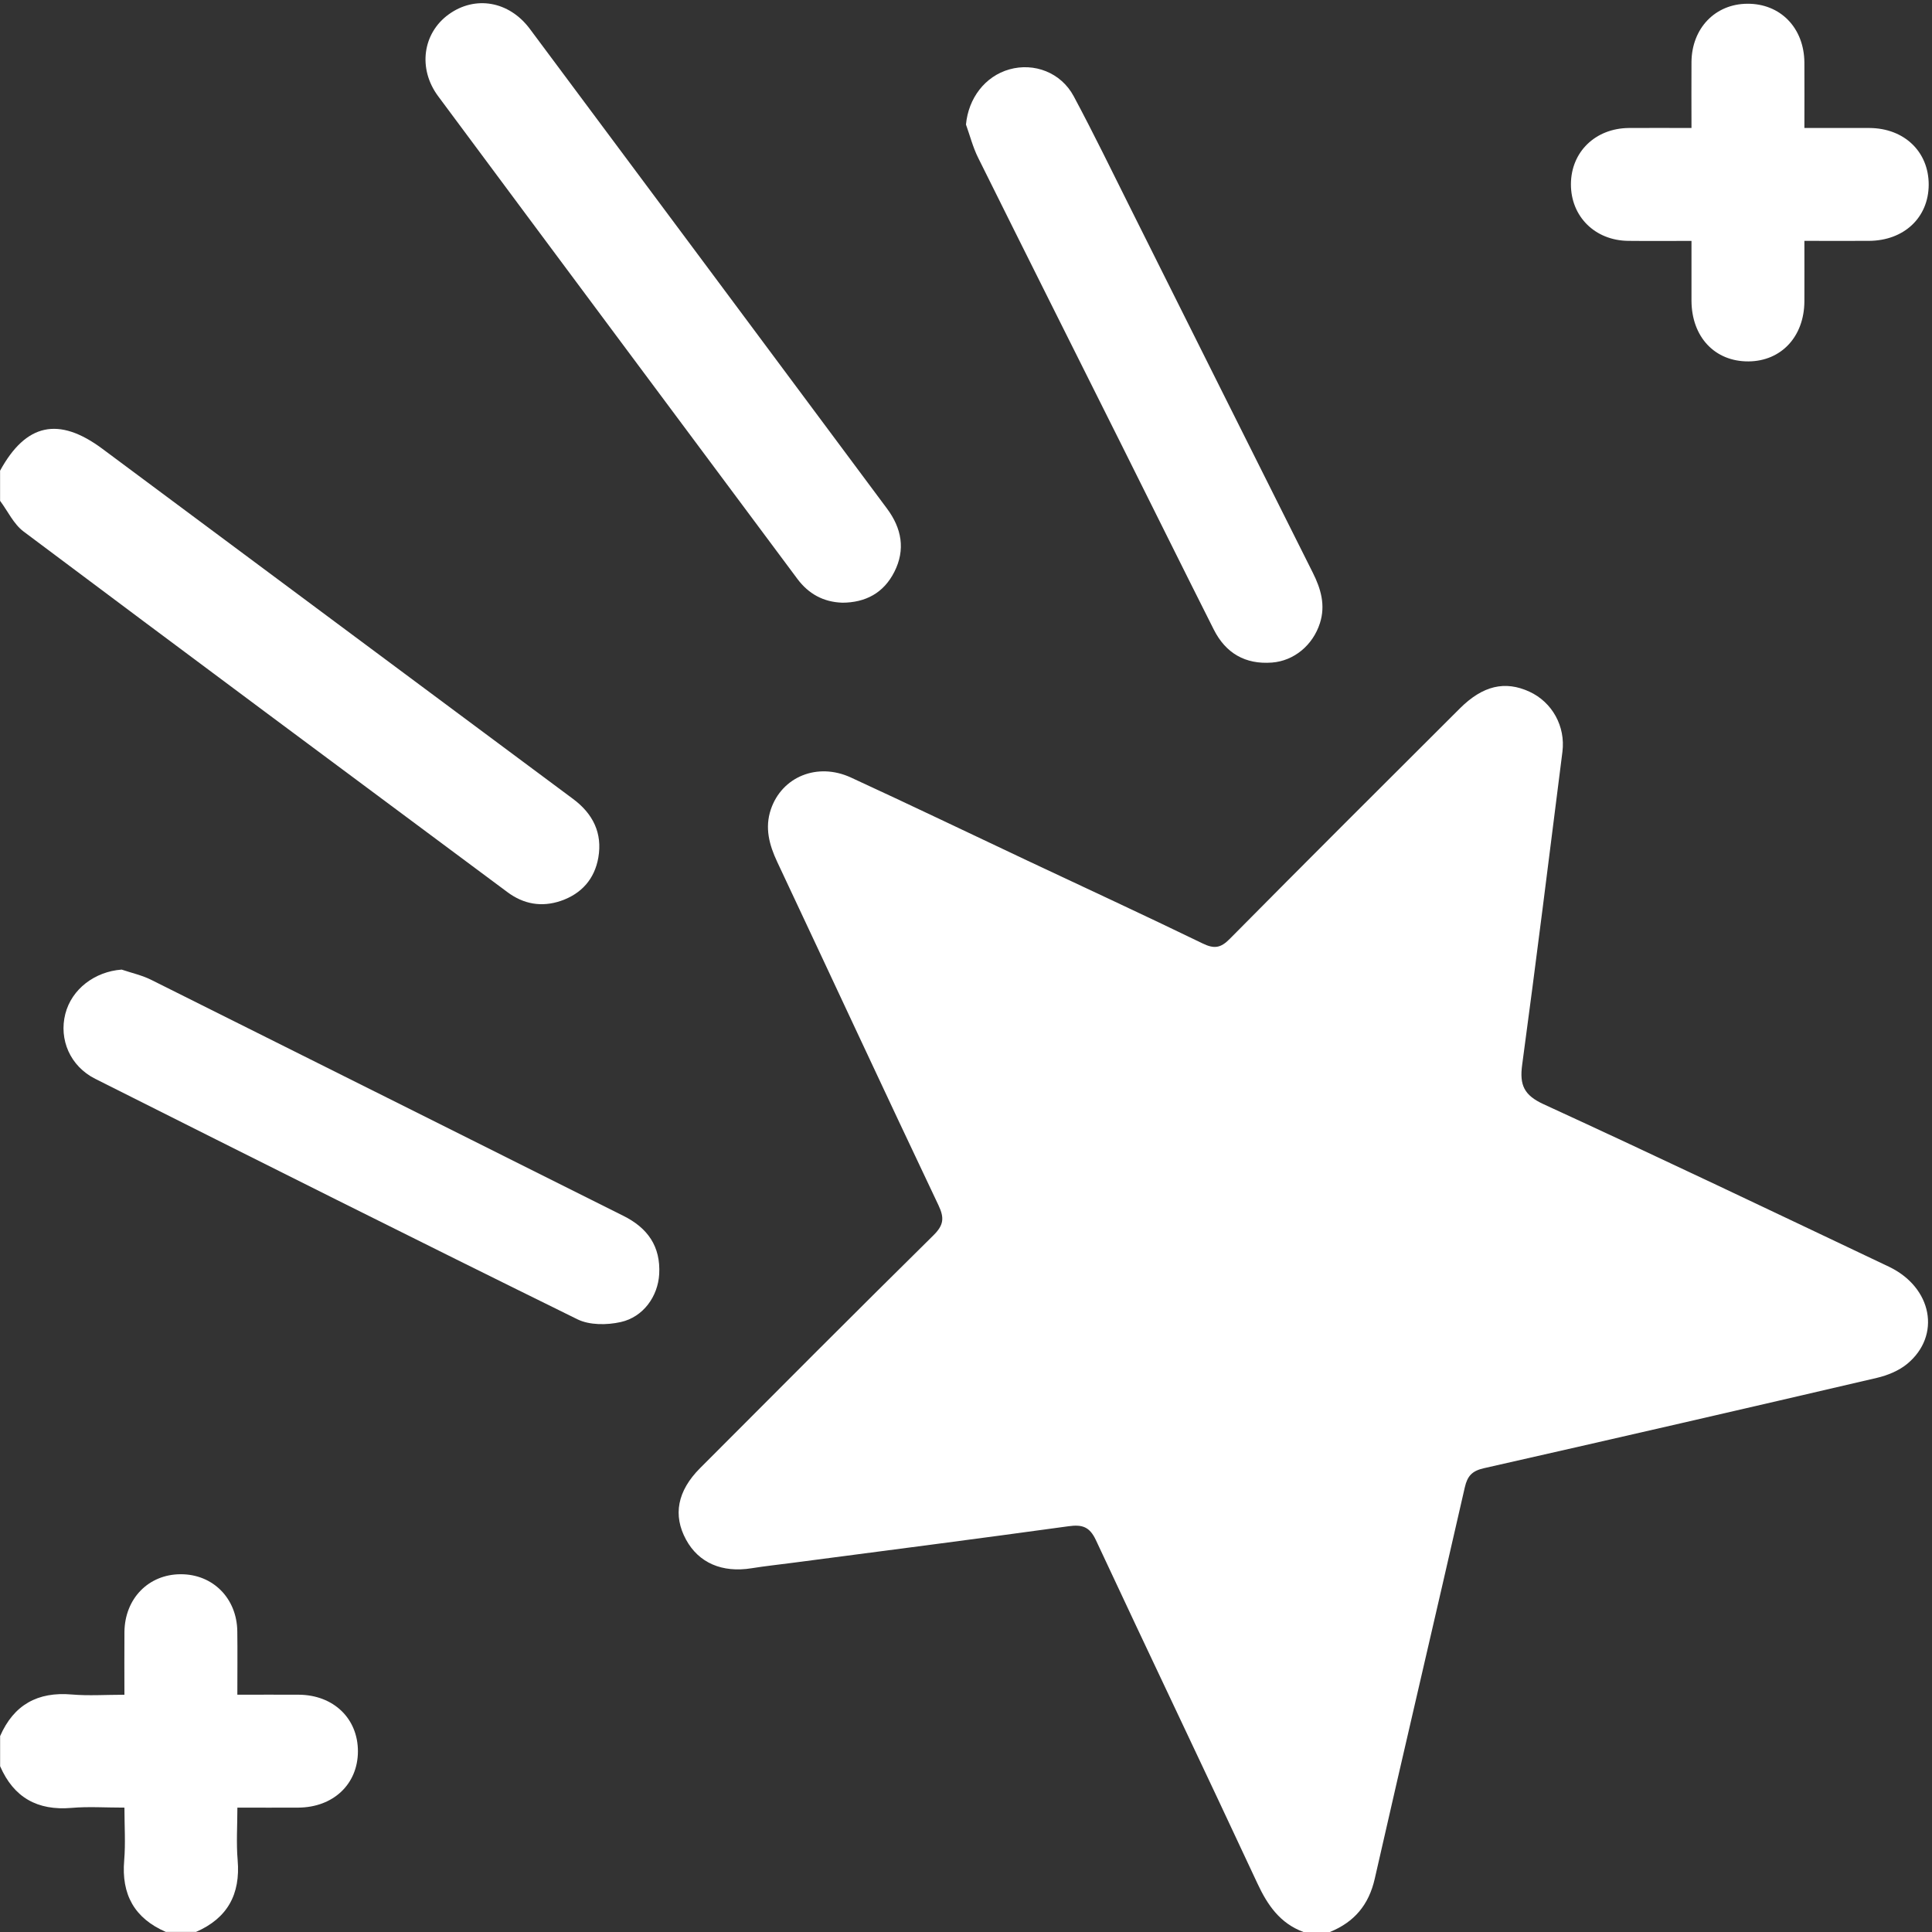<svg width="100" height="100" viewBox="0 0 100 100" fill="none" xmlns="http://www.w3.org/2000/svg">
<rect x="0" y="0" width="100" height="100" fill="#333333" stroke="none"/>
<g clip-path="url(#clip0_424_1505)">
<path d="M67.467 100C66.256 99.551 65.609 98.615 65.08 97.478C62.316 91.545 59.488 85.641 56.721 79.711C56.392 79.01 56.002 78.9 55.293 79C50.541 79.656 45.781 80.266 41.025 80.891C40.318 80.984 39.607 81.059 38.904 81.172C37.379 81.418 36.164 80.897 35.508 79.689C34.824 78.43 35.055 77.174 36.236 75.99C40.25 71.965 44.262 67.938 48.309 63.945C48.836 63.424 48.896 63.059 48.578 62.389C45.771 56.477 43.017 50.539 40.23 44.615C39.814 43.732 39.578 42.848 39.898 41.897C40.471 40.201 42.31 39.445 44.043 40.244C47.103 41.654 50.142 43.113 53.189 44.551C56.209 45.973 59.24 47.373 62.242 48.83C62.842 49.121 63.176 49.078 63.648 48.6C67.601 44.605 71.582 40.639 75.56 36.67C76.748 35.486 77.896 35.219 79.162 35.801C80.338 36.342 81.037 37.59 80.871 38.912C80.187 44.315 79.517 49.719 78.787 55.115C78.646 56.158 78.877 56.688 79.904 57.158C85.883 59.904 91.818 62.738 97.762 65.561C100.014 66.631 100.49 69.131 98.711 70.598C98.281 70.951 97.699 71.189 97.148 71.318C90.371 72.9 83.588 74.459 76.801 75.996C76.201 76.133 75.953 76.391 75.818 76.986C74.279 83.74 72.693 90.484 71.158 97.238C70.85 98.598 70.096 99.488 68.834 100H67.469H67.467Z" fill="white"/>
<path d="M0.004 24.363C1.342 21.916 3.037 21.548 5.297 23.228C13.42 29.267 21.537 35.316 29.662 41.353C30.697 42.123 31.189 43.127 30.969 44.39C30.777 45.49 30.106 46.259 29.029 46.629C28.035 46.968 27.102 46.8 26.27 46.181C17.912 39.968 9.555 33.759 1.223 27.513C0.707 27.128 0.404 26.459 0.004 25.922C0.004 25.402 0.004 24.882 0.004 24.363Z" fill="white"/>
<path d="M0.004 89.863C0.715 88.238 1.951 87.554 3.717 87.707C4.58 87.781 5.455 87.72 6.44 87.72C6.44 86.589 6.432 85.529 6.441 84.47C6.459 82.742 7.686 81.488 9.348 81.482C11.016 81.476 12.262 82.724 12.283 84.441C12.297 85.503 12.285 86.564 12.285 87.718C13.408 87.718 14.438 87.712 15.467 87.718C17.266 87.732 18.529 88.951 18.526 90.654C18.52 92.351 17.25 93.55 15.44 93.562C14.436 93.568 13.434 93.562 12.287 93.562C12.287 94.498 12.225 95.396 12.301 96.283C12.451 98.05 11.772 99.287 10.145 99.996H8.584C6.959 99.29 6.277 98.058 6.428 96.296C6.502 95.41 6.441 94.513 6.441 93.562C5.443 93.562 4.568 93.501 3.707 93.576C1.943 93.728 0.713 93.043 0.006 91.419V89.861L0.004 89.863Z" fill="white"/>
<path d="M43.578 31.194C42.625 31.159 41.854 30.743 41.275 29.967C35.074 21.639 28.867 13.315 22.678 4.979C21.617 3.551 21.881 1.717 23.221 0.747C24.584 -0.242 26.344 0.045 27.426 1.497C33.594 9.766 39.748 18.047 45.91 26.323C46.672 27.346 46.877 28.448 46.289 29.604C45.74 30.684 44.811 31.196 43.578 31.196V31.194Z" fill="white"/>
<path d="M6.297 50.186C6.811 50.36 7.354 50.479 7.834 50.72C15.981 54.782 24.12 58.864 32.264 62.931C33.526 63.559 34.2 64.516 34.12 65.95C34.055 67.091 33.305 68.169 32.126 68.43C31.416 68.589 30.51 68.595 29.883 68.284C21.543 64.179 13.235 60.013 4.928 55.839C3.629 55.186 3.043 53.802 3.381 52.479C3.709 51.194 4.903 50.29 6.297 50.186Z" fill="white"/>
<path d="M49.998 6.45C50.123 5.085 50.983 3.948 52.246 3.591C53.526 3.23 54.916 3.751 55.576 4.983C56.615 6.923 57.576 8.907 58.561 10.876C61.69 17.13 64.811 23.39 67.949 29.64C68.373 30.483 68.615 31.327 68.319 32.255C67.951 33.403 66.973 34.206 65.84 34.294C64.455 34.401 63.442 33.808 62.826 32.587C61.221 29.405 59.643 26.21 58.049 23.023C55.572 18.067 53.086 13.116 50.623 8.155C50.356 7.616 50.205 7.021 50 6.45H49.998Z" fill="white"/>
<path d="M87.551 6.625C87.551 5.405 87.543 4.305 87.551 3.207C87.567 1.463 88.776 0.205 90.438 0.194C92.151 0.18 93.381 1.442 93.395 3.237C93.403 4.332 93.395 5.43 93.395 6.625C94.577 6.625 95.672 6.62 96.766 6.625C98.569 6.637 99.834 7.858 99.829 9.563C99.823 11.262 98.551 12.457 96.735 12.467C95.666 12.473 94.598 12.467 93.395 12.467C93.395 13.545 93.399 14.571 93.395 15.596C93.385 17.42 92.2 18.692 90.504 18.706C88.76 18.719 87.559 17.442 87.551 15.565C87.547 14.565 87.551 13.567 87.551 12.469C86.403 12.469 85.338 12.479 84.276 12.467C82.555 12.448 81.305 11.204 81.311 9.532C81.317 7.866 82.571 6.643 84.305 6.625C85.34 6.616 86.377 6.625 87.549 6.625H87.551Z" fill="white"/>
</g>
<defs>
<clipPath id="clip0_424_1505">
<rect width="100" height="100" fill="white"/>
</clipPath>
</defs>
</svg>
